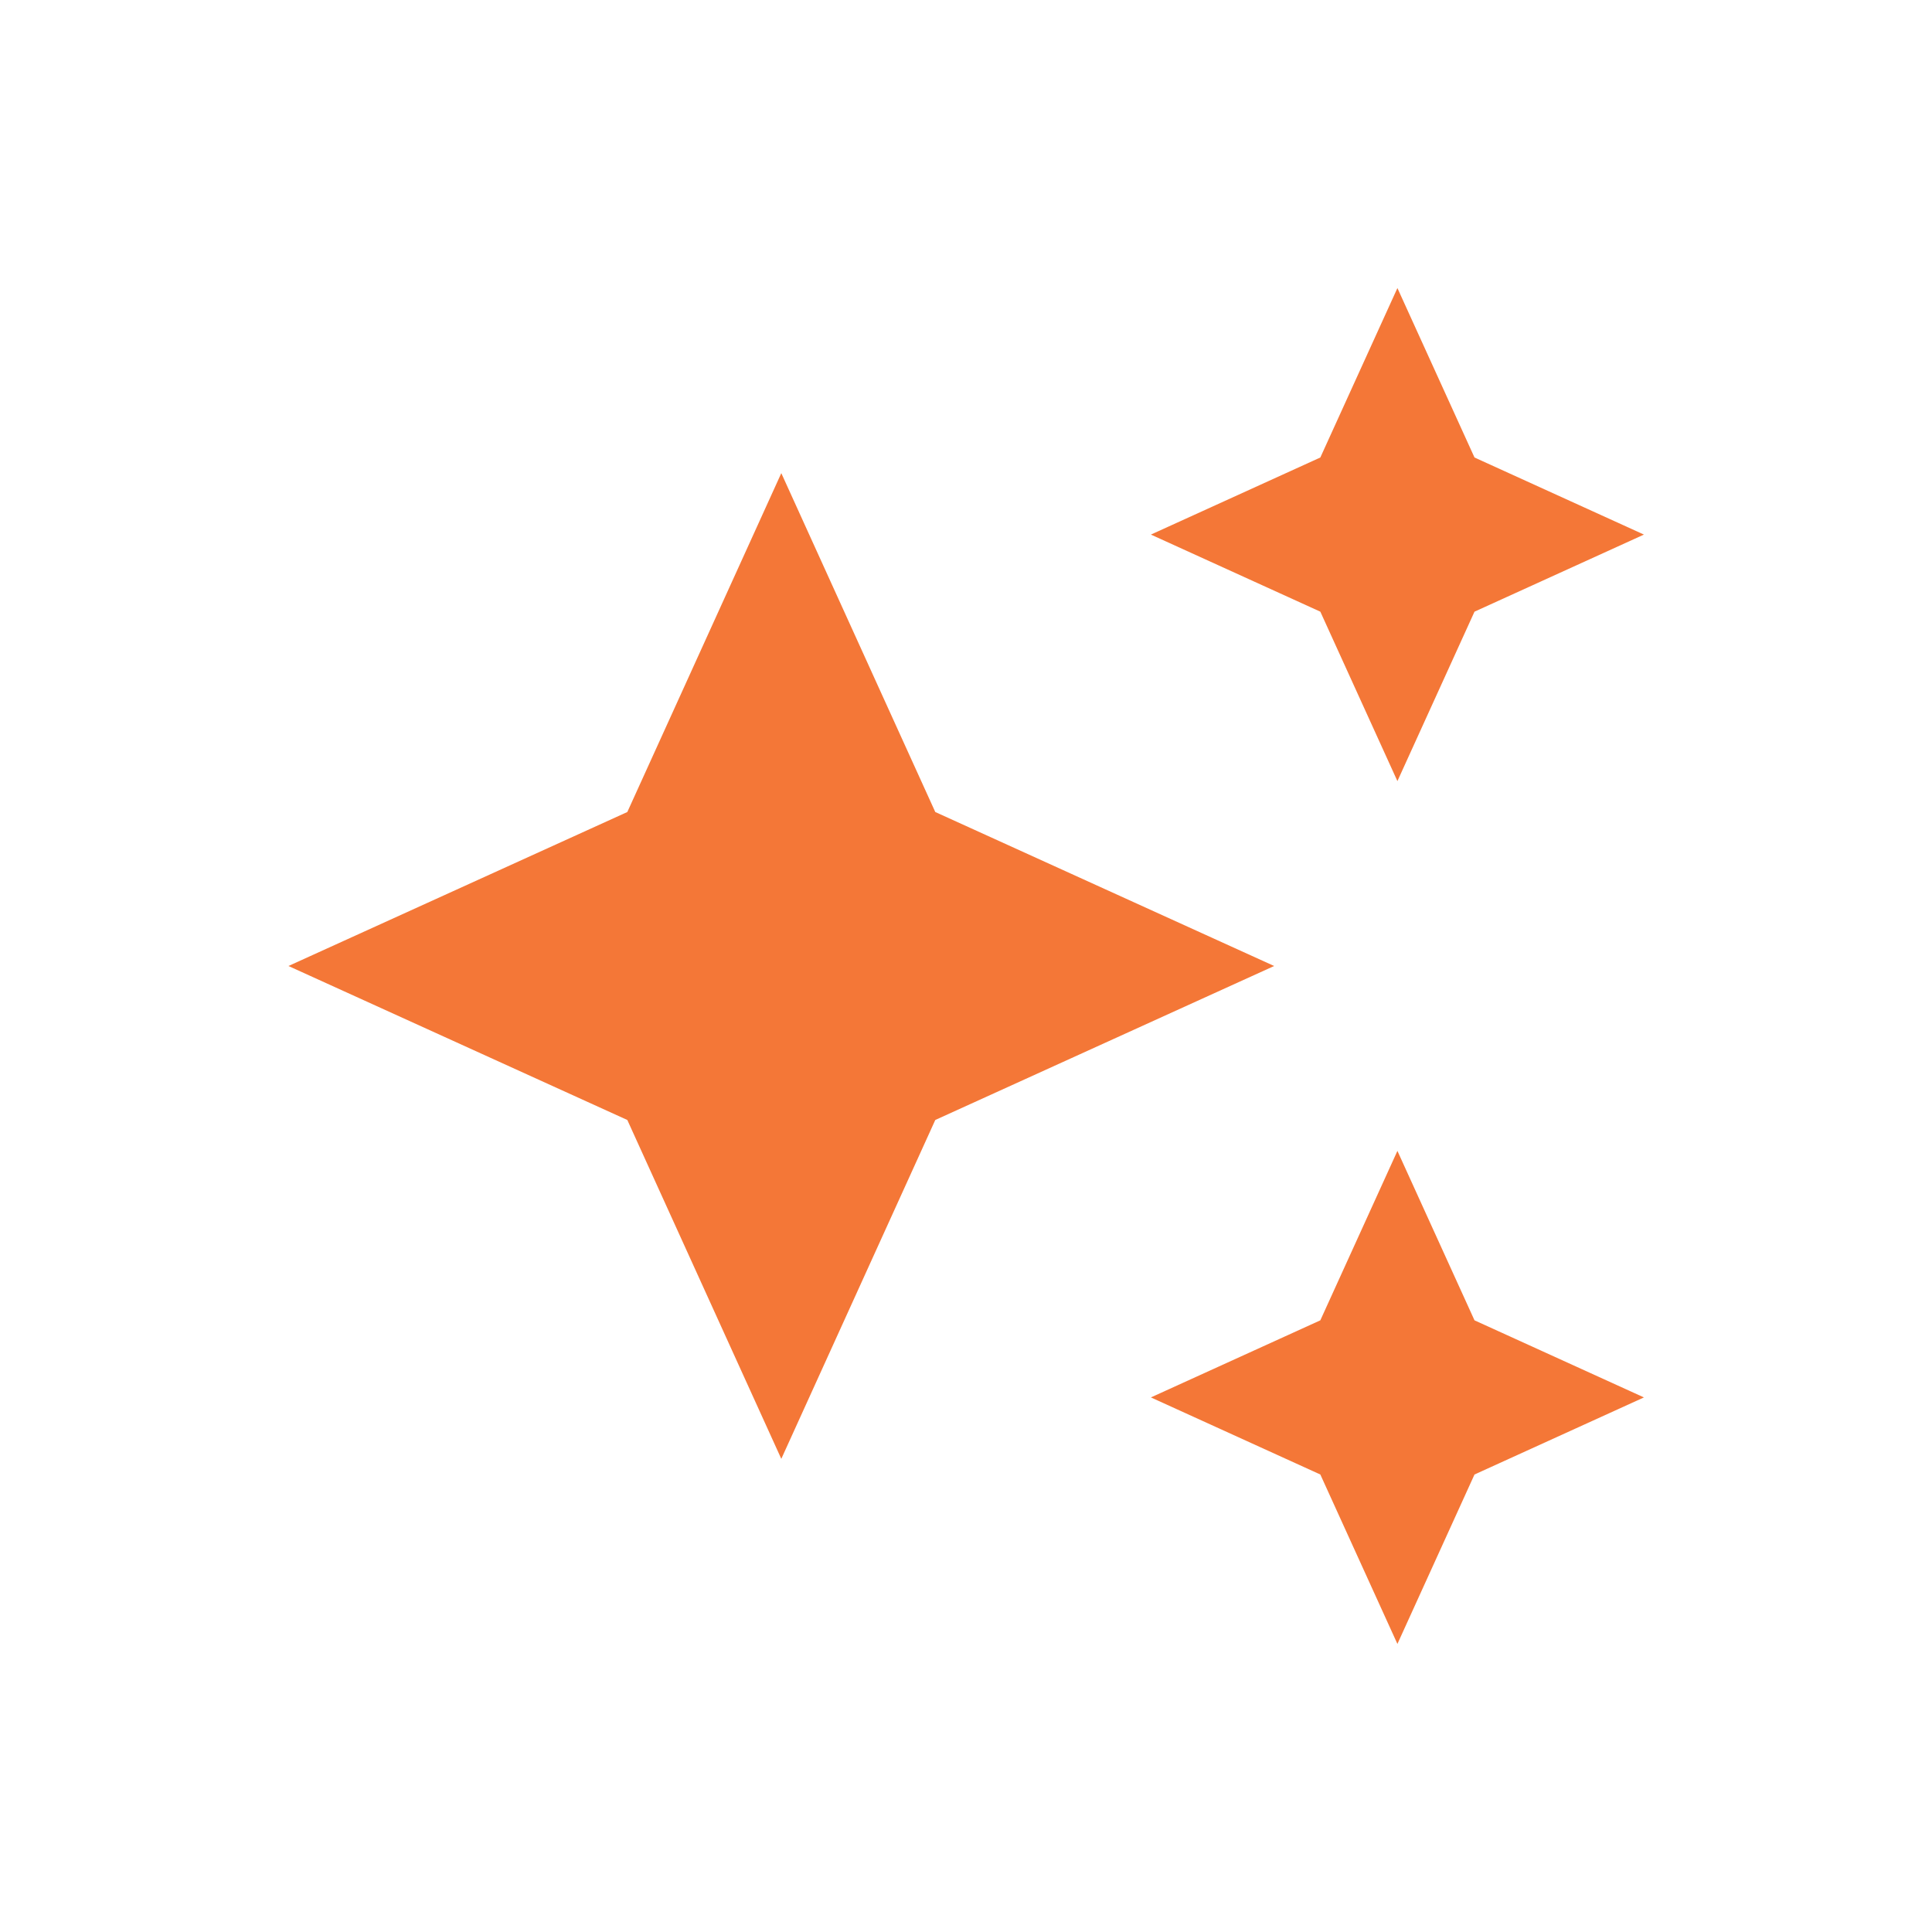 <svg xmlns="http://www.w3.org/2000/svg" id="Layer_1" viewBox="0 0 100 100"><defs><style>      .cls-1 {        fill: #f47737;      }    </style></defs><path class="cls-1" d="M72.33,40.43l3.99-8.77,8.77-3.99-8.77-3.99-3.99-8.77-3.99,8.77-8.77,3.99,8.77,3.99,3.99,8.77ZM48.41,42.03l-7.97-17.54-7.97,17.54-17.54,7.97,17.54,7.97,7.97,17.54,7.97-17.54,17.54-7.97-17.54-7.97ZM72.33,59.57l-3.99,8.77-8.77,3.99,8.77,3.99,3.99,8.77,3.99-8.77,8.77-3.99-8.77-3.99-3.99-8.77Z"></path></svg>